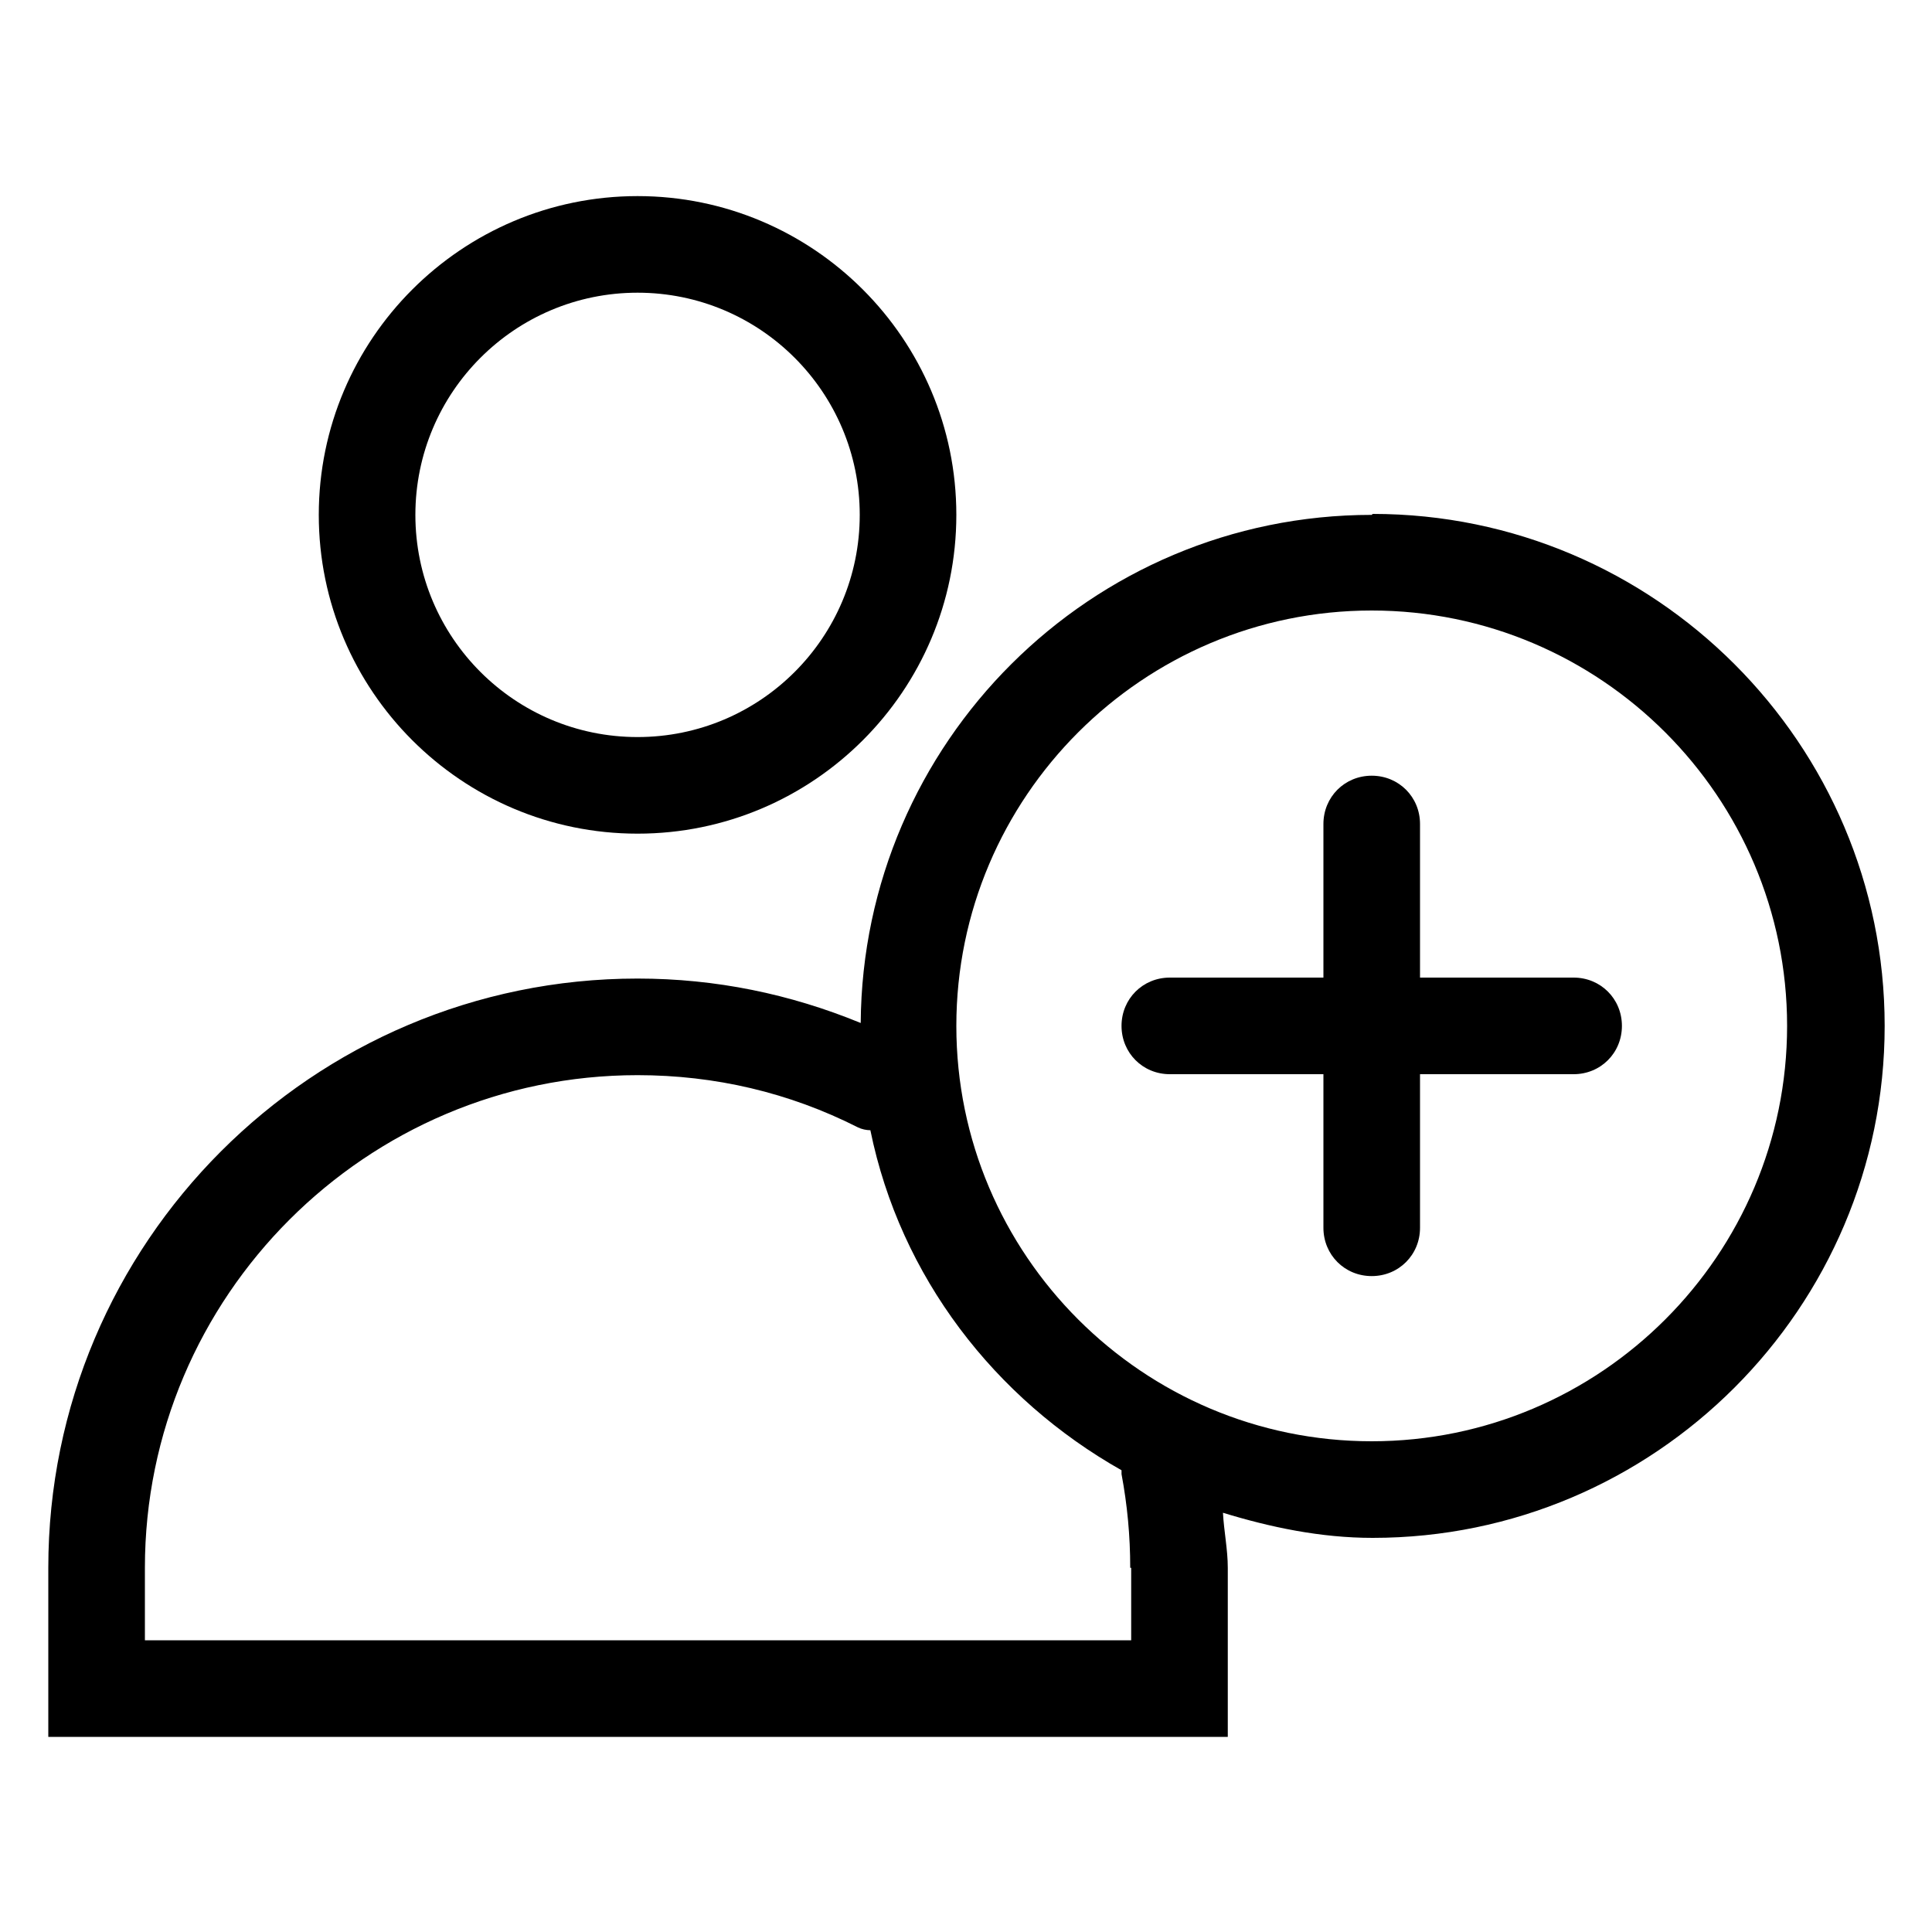 <?xml version="1.0" encoding="UTF-8"?>
<svg id="outline" xmlns="http://www.w3.org/2000/svg" viewBox="0 0 20 20">
  <path d="M6.6,8.63c1.82,0,3.3-1.48,3.3-3.3s-1.48-3.3-3.3-3.3-3.3,1.48-3.3,3.3,1.48,3.3,3.3,3.3Zm0-5.6c1.27,0,2.3,1.03,2.3,2.3s-1.03,2.3-2.3,2.3-2.3-1.03-2.3-2.3,1.03-2.3,2.3-2.3Z"/>
  <path d="M14.2,5.33c-2.91,0-5.27,2.36-5.29,5.26-.73-.3-1.5-.46-2.31-.46-3.37,0-6.1,2.74-6.1,6.1v1.75H12.71v-1.75c0-.19-.04-.38-.05-.57,.49,.15,1.01,.26,1.55,.26,2.92,0,5.3-2.38,5.3-5.3s-2.38-5.3-5.3-5.3Zm-2.49,10.9v.75H1.5v-.75c0-2.81,2.29-5.1,5.1-5.1,.8,0,1.57,.18,2.28,.54,.04,.02,.09,.03,.13,.03,.31,1.52,1.29,2.78,2.6,3.52,0,.01,0,.03,0,.04,.06,.32,.09,.64,.09,.97Zm2.49-1.31c-2.37,0-4.3-1.93-4.3-4.3s1.93-4.3,4.3-4.3,4.3,1.93,4.3,4.3-1.93,4.3-4.3,4.3Z"/>
  <path d="M16.29,10.12h-1.59v-1.59c0-.28-.22-.5-.5-.5s-.5,.22-.5,.5v1.59h-1.59c-.28,0-.5,.22-.5,.5s.22,.5,.5,.5h1.59v1.59c0,.28,.22,.5,.5,.5s.5-.22,.5-.5v-1.59h1.59c.28,0,.5-.22,.5-.5s-.22-.5-.5-.5Z"/>
</svg>